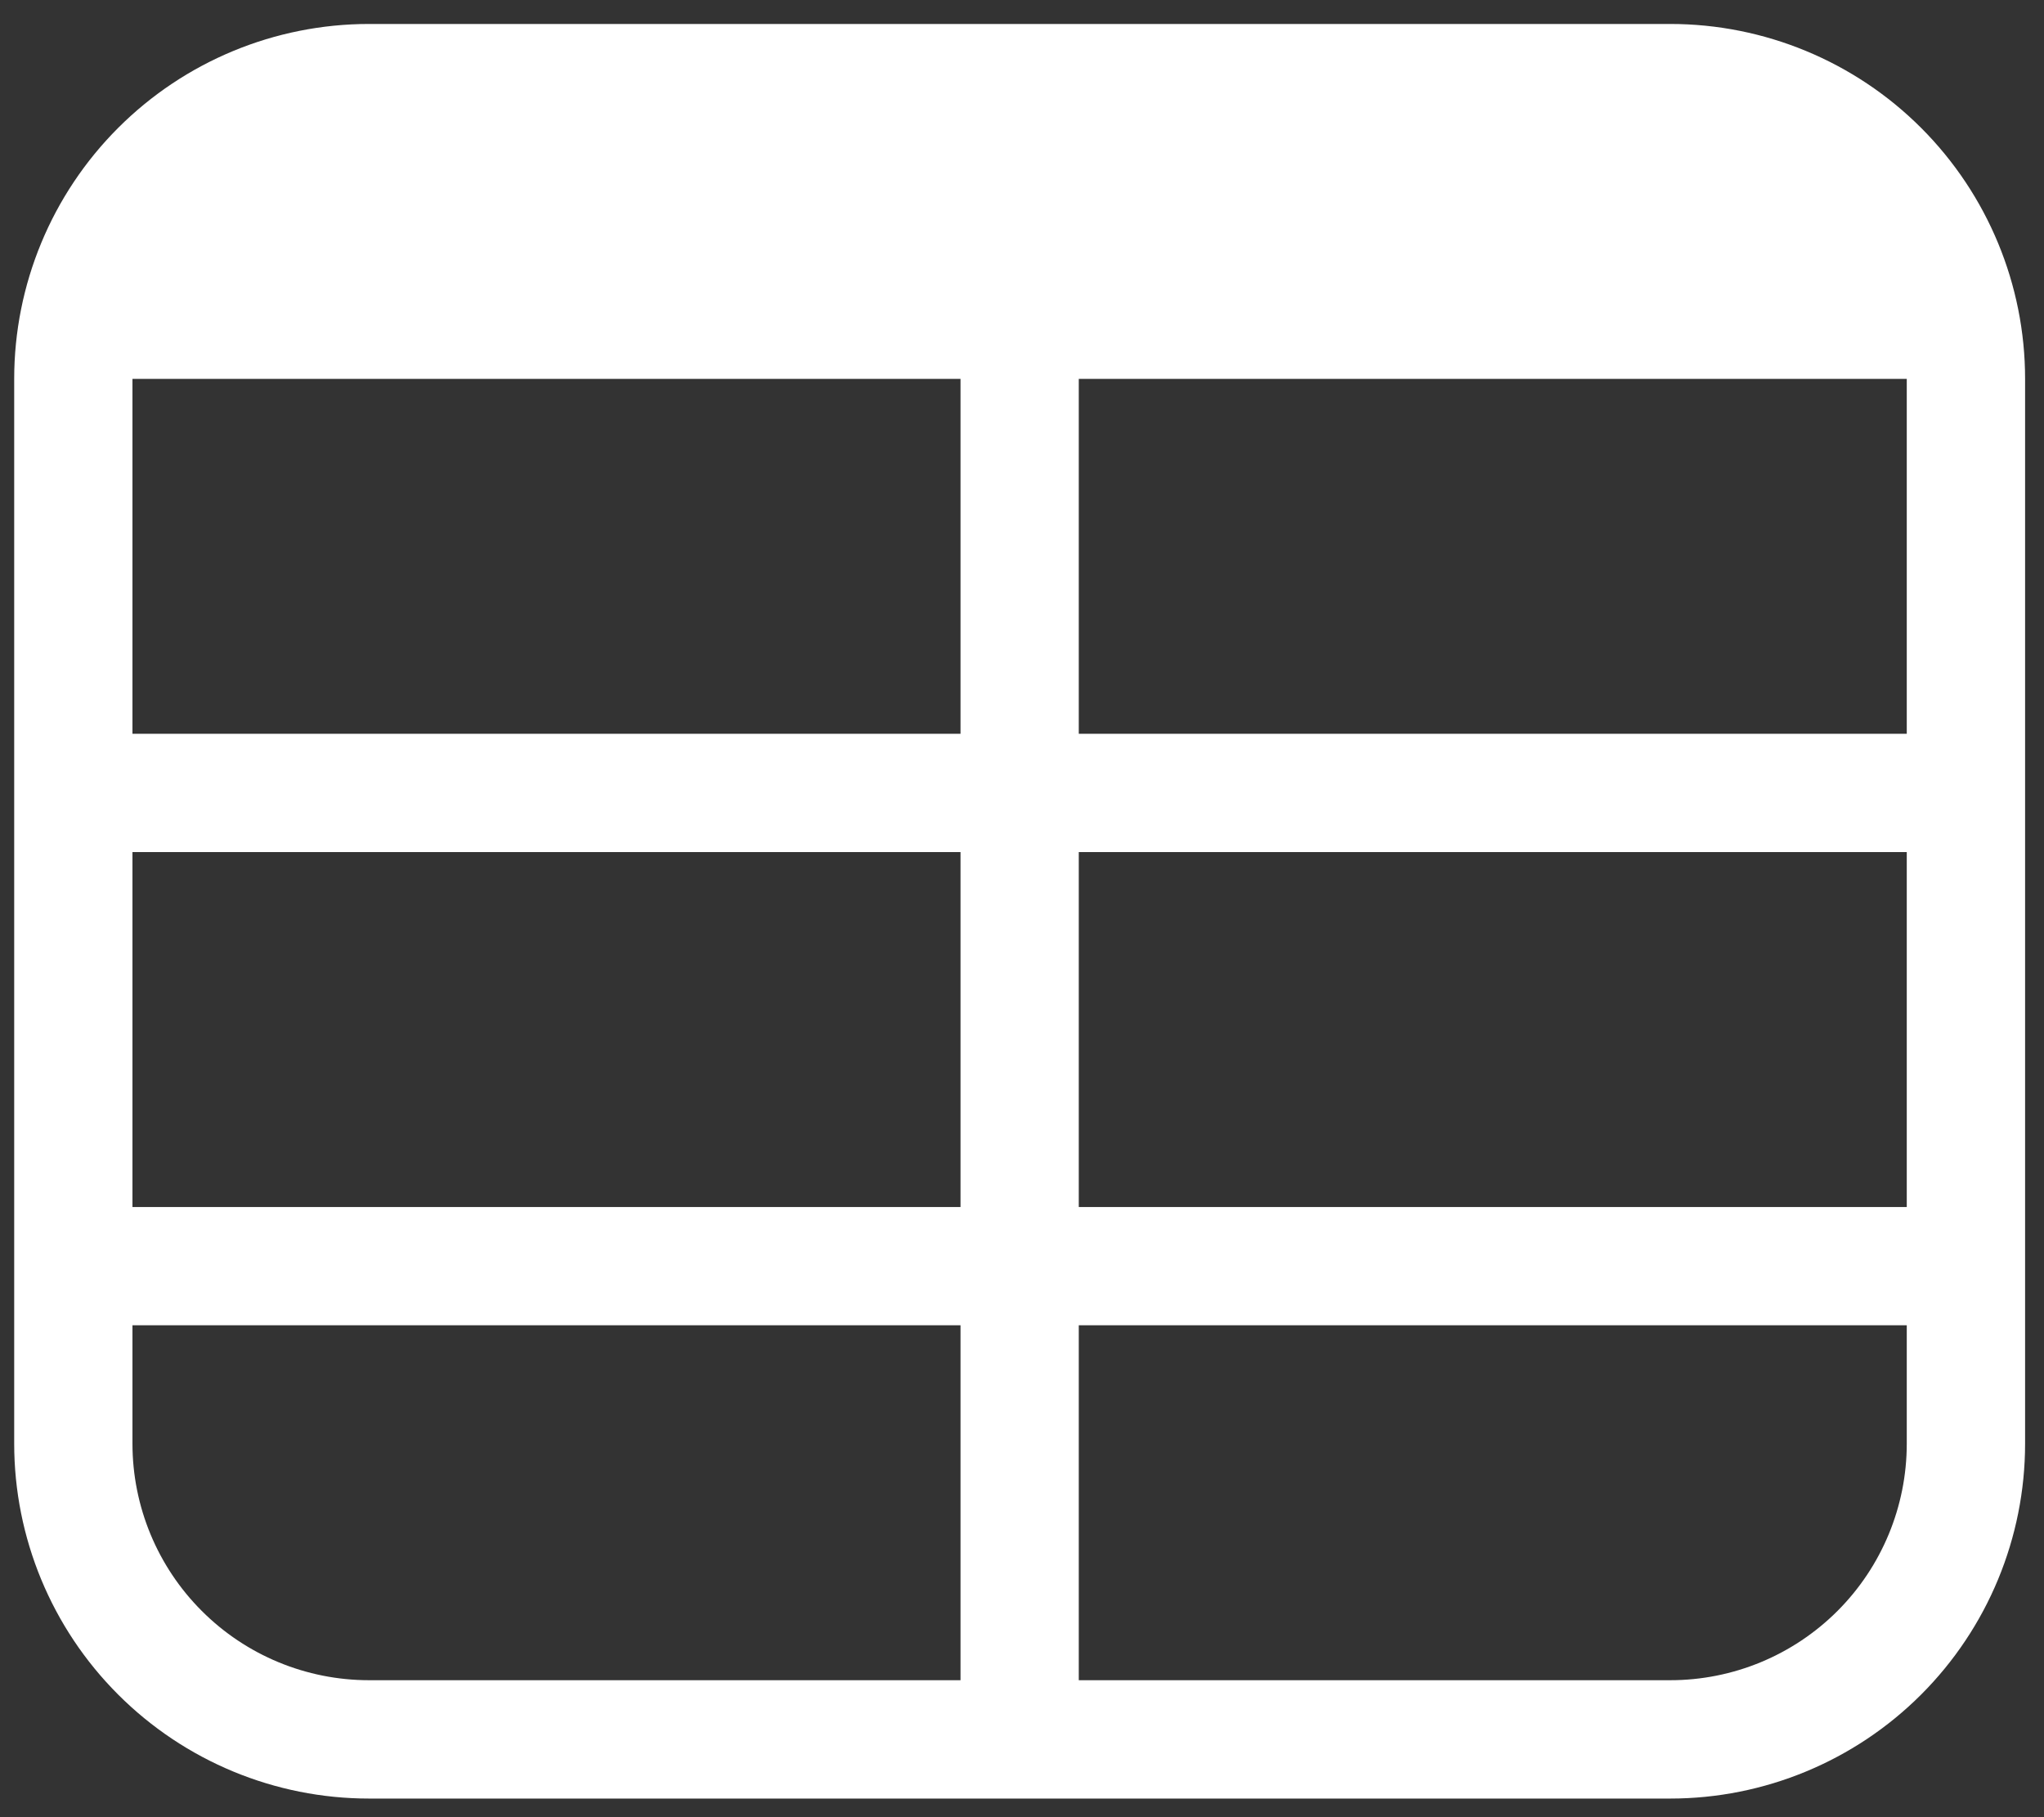 <svg xmlns="http://www.w3.org/2000/svg" width="36" height="32" viewBox="0 0 36 32" fill="none"><rect x="0" y="0" width="36" height="32" fill="#333333" stroke="none"/><path d="M6.5 0.422H29.417C31.074 0.422 32.664 1.08 33.836 2.252C35.008 3.425 35.667 5.014 35.667 6.672V25.422C35.667 27.079 35.008 28.669 33.836 29.841C32.664 31.013 31.074 31.672 29.417 31.672H6.5C4.842 31.672 3.253 31.013 2.081 29.841C0.908 28.669 0.25 27.079 0.25 25.422V6.672C0.25 5.014 0.908 3.425 2.081 2.252C3.253 1.08 4.842 0.422 6.5 0.422ZM2.333 25.422C2.333 26.527 2.772 27.587 3.554 28.368C4.335 29.15 5.395 29.588 6.5 29.588H16.917V23.338H2.333V25.422ZM16.917 15.005H2.333V21.255H16.917V15.005ZM29.417 29.588C30.522 29.588 31.581 29.15 32.363 28.368C33.144 27.587 33.583 26.527 33.583 25.422V23.338H19V29.588H29.417ZM33.583 15.005H19V21.255H33.583V15.005ZM2.333 12.922H16.917V6.672H2.333V12.922ZM19 12.922H33.583V6.672H19V12.922Z" fill="white"></path></svg>